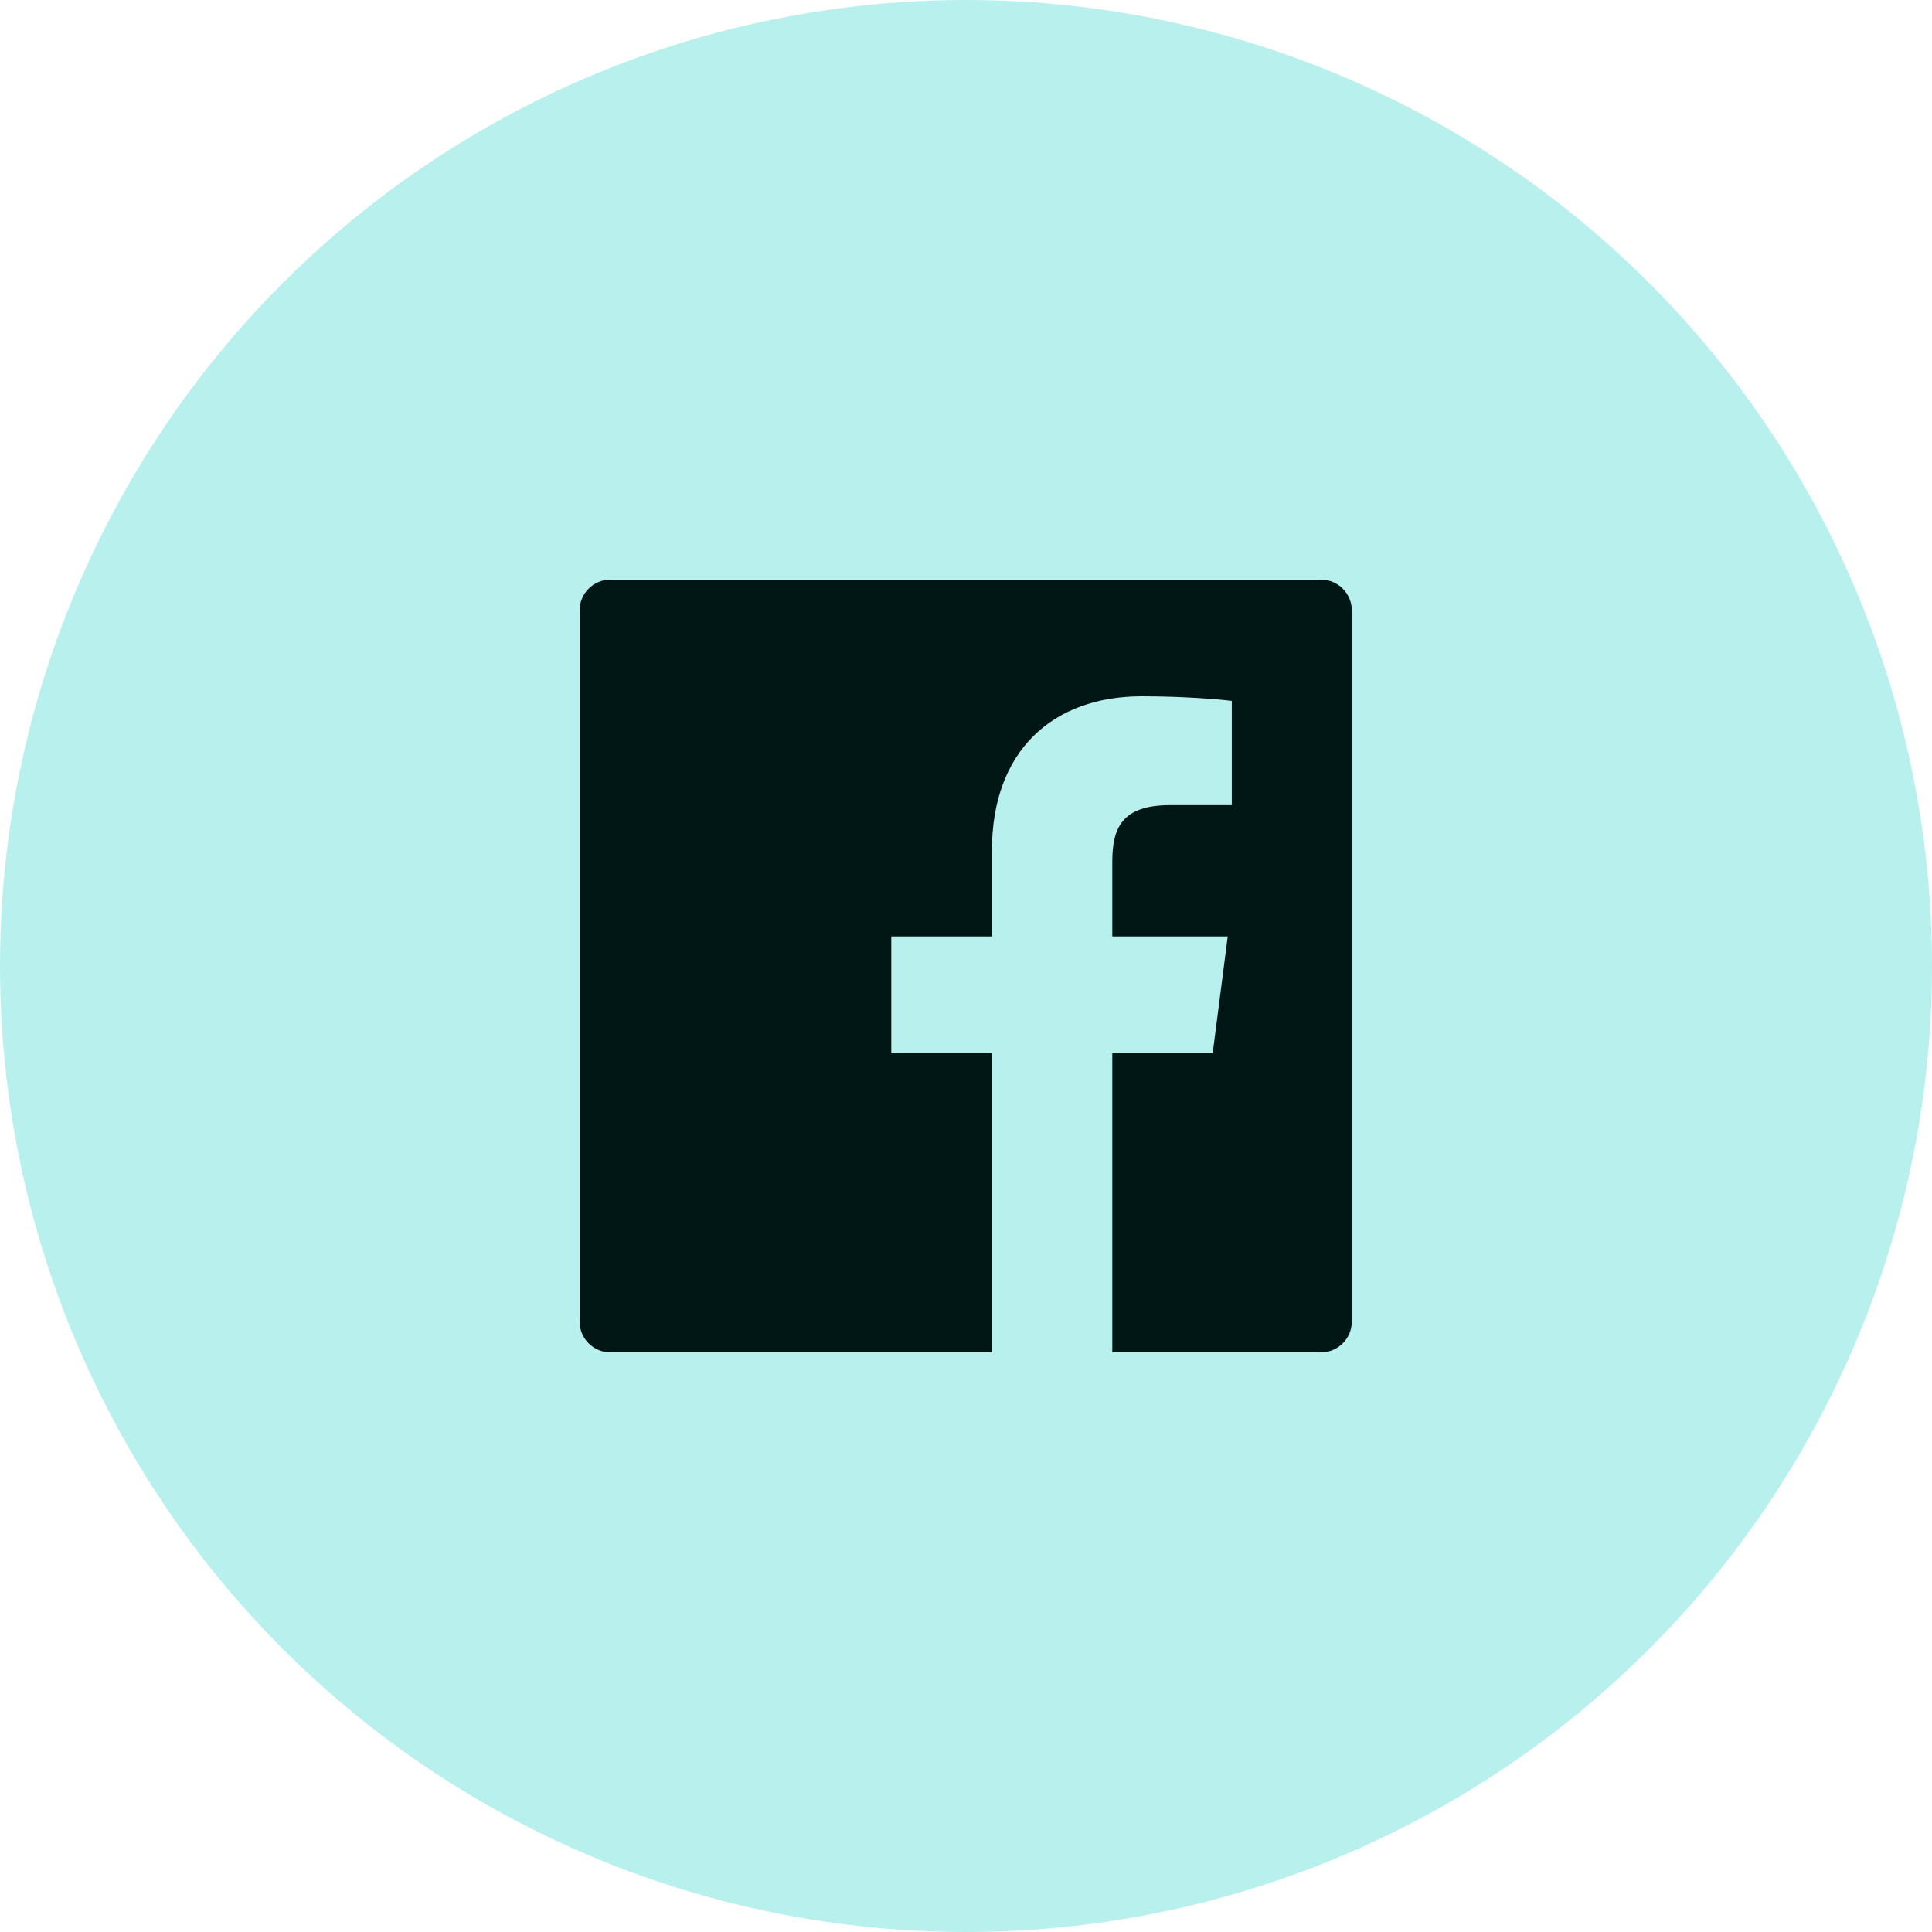 <svg width="40" height="40" viewBox="0 0 40 40" fill="none" xmlns="http://www.w3.org/2000/svg">
<circle cx="20" cy="20" r="20" fill="#71E2DC" fill-opacity="0.5"/>
<path d="M27.348 12H12.639C12.286 12 12 12.286 12 12.64V27.36C12 27.714 12.286 28 12.639 28H27.348C27.702 28 27.988 27.714 27.988 27.36V12.64C27.988 12.286 27.702 12 27.348 12ZM25.502 16.67H24.224C23.223 16.67 23.029 17.146 23.029 17.846V19.388H25.419L25.108 21.802H23.029V28H20.537V21.804H18.453V19.388H20.537V17.608C20.537 15.542 21.798 14.416 23.641 14.416C24.524 14.416 25.282 14.482 25.503 14.512V16.67H25.502Z" fill="#001716"/>
</svg>
